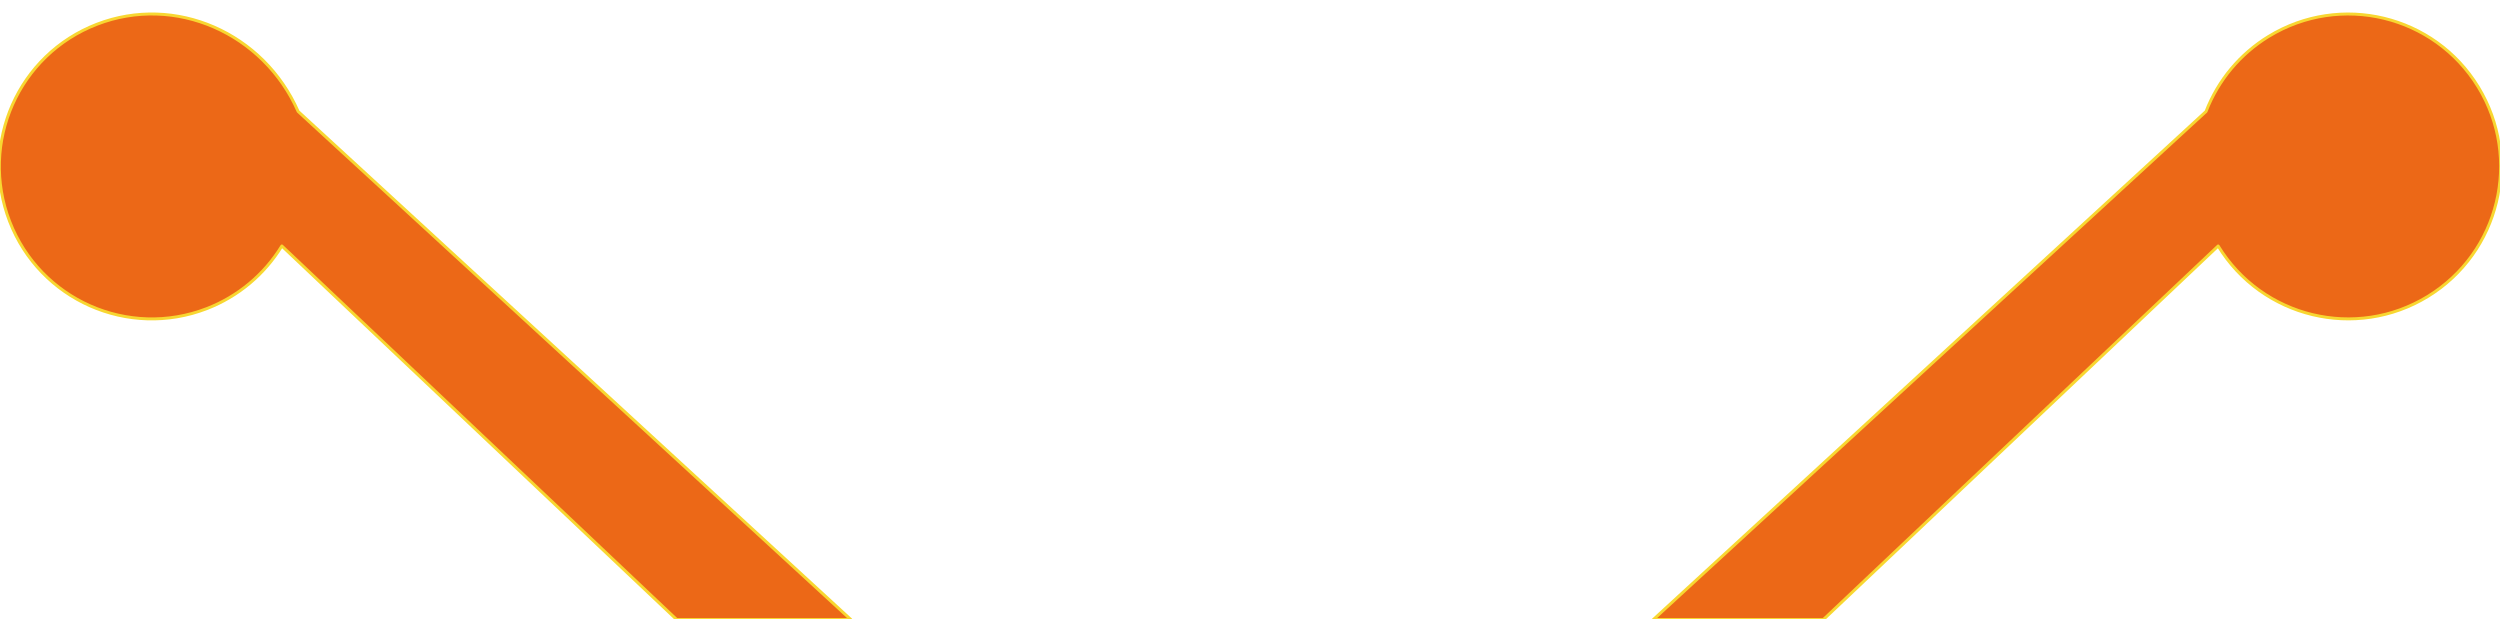 <svg version="1.1" xmlns="http://www.w3.org/2000/svg" xmlns:xlink="http://www.w3.org/1999/xlink" x="0px" y="0px"
	 width="600px" height="148.667px" viewBox="0 0 600 148.667" enable-background="new 0 0 600 148.667" xml:space="preserve">
<g id="LWPOLYLINE">
	
		<path fill="#ec6817" stroke="#F8D731" stroke-width="0.709" stroke-linecap="round" stroke-linejoin="round" stroke-miterlimit="10" d="
		M162.367,148.667h41.809L71.556,26.756C63.271,7.912,42.088-1.459,23.243,5.826C4.398,13.112-4.972,34.294,2.313,53.139
		c7.286,18.845,28.468,28.216,47.313,20.93c7.494-2.897,13.826-8.181,18.018-15.036L162.367,148.667z"/>
</g>
<g id="LWPOLYLINE_1_">
	
		<path fill="#ec6817" stroke="#F8D731" stroke-width="0.709" stroke-linecap="round" stroke-linejoin="round" stroke-miterlimit="10" d="
		M437.634,148.667l94.723-89.634c10.54,17.236,33.059,22.664,50.295,12.124c17.236-10.541,22.664-33.059,12.123-50.295
		S561.716-1.802,544.479,8.739c-6.854,4.191-12.139,10.523-15.035,18.018L396.825,148.667H437.634z"/>
</g>
</svg>

